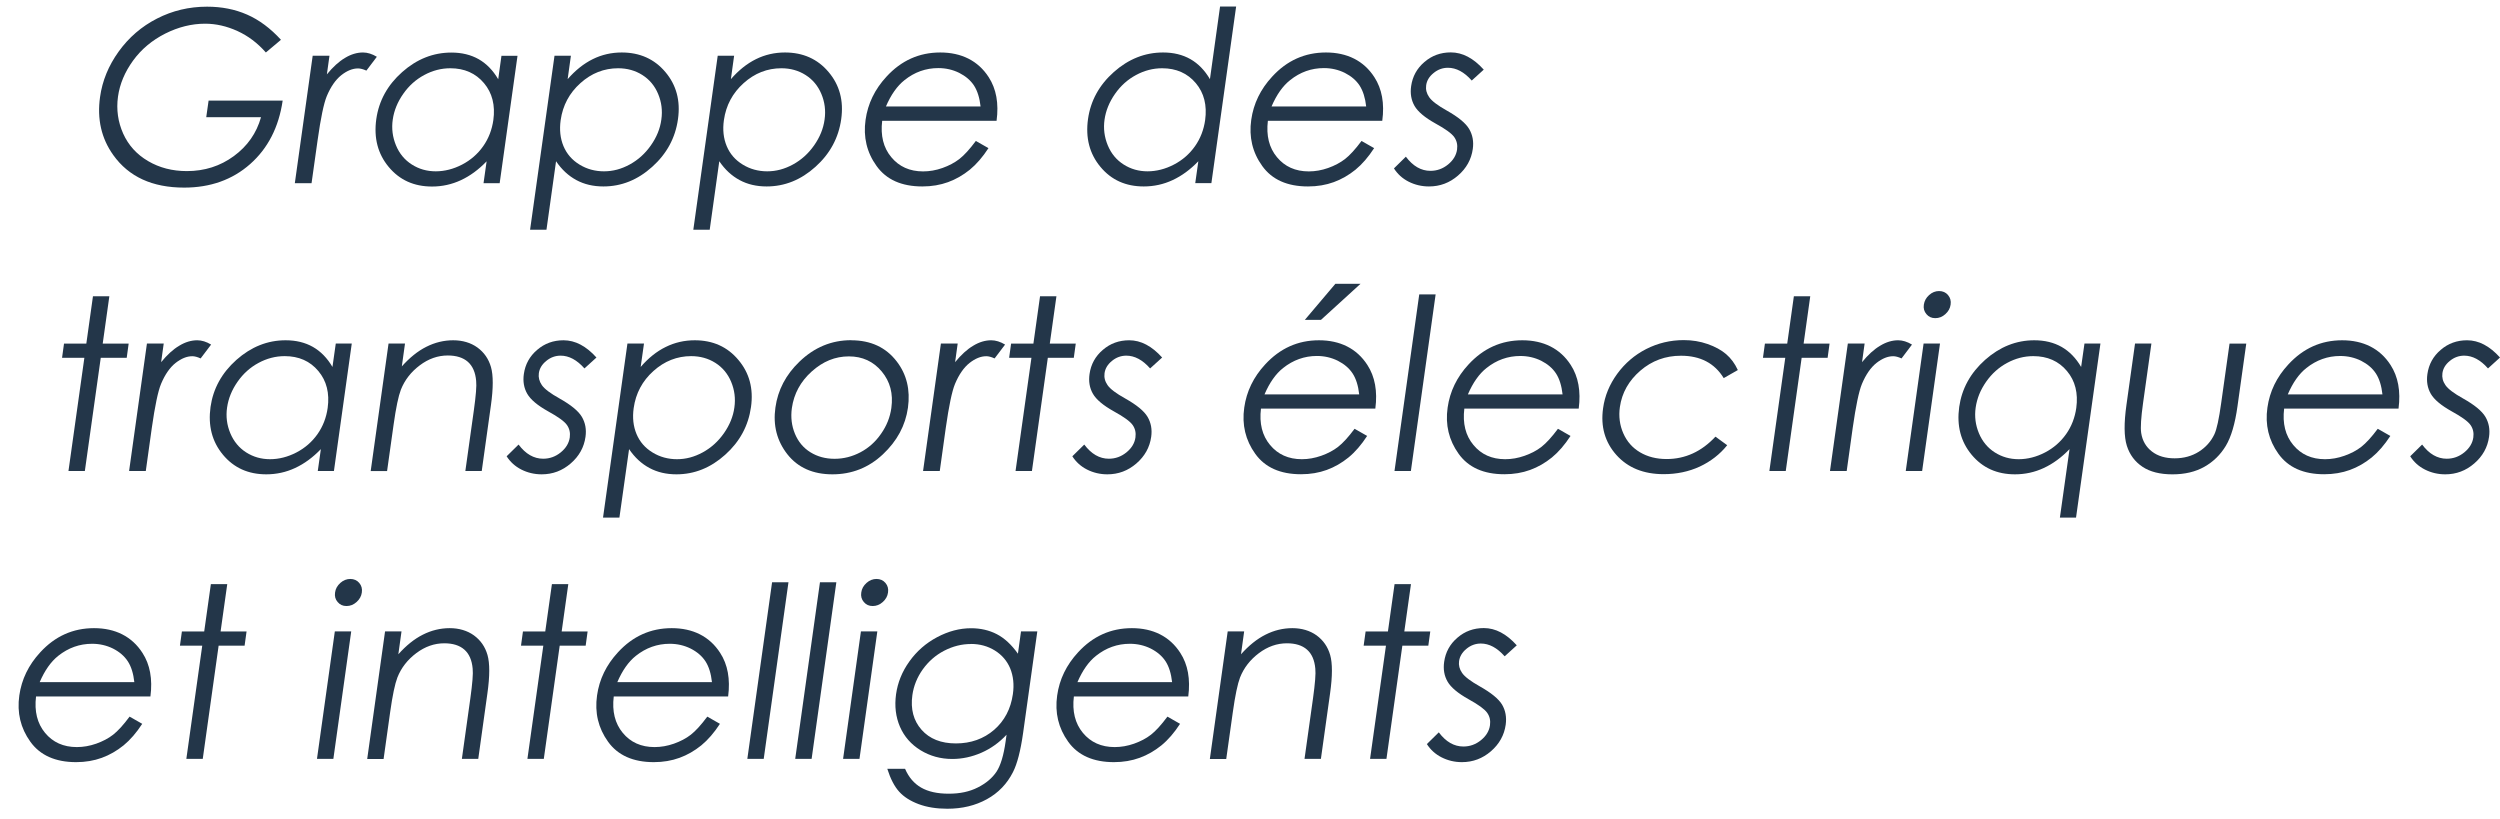<?xml version="1.0" encoding="UTF-8"?>
<svg xmlns="http://www.w3.org/2000/svg" width="119" height="39" viewBox="0 0 119 39" fill="none">
  <path d="M13.374 1.894L12.655 2.498C12.261 2.049 11.81 1.708 11.3 1.476C10.79 1.244 10.277 1.128 9.763 1.128C9.122 1.128 8.489 1.286 7.863 1.6C7.238 1.917 6.728 2.343 6.334 2.885C5.94 3.428 5.701 3.997 5.616 4.601C5.531 5.216 5.616 5.805 5.863 6.359C6.114 6.916 6.508 7.35 7.048 7.667C7.589 7.985 8.203 8.144 8.894 8.144C9.736 8.144 10.481 7.907 11.13 7.431C11.779 6.955 12.211 6.339 12.424 5.58H9.817L9.929 4.79H13.455C13.269 6.057 12.752 7.063 11.906 7.811C11.06 8.558 10.01 8.93 8.767 8.93C7.253 8.93 6.129 8.415 5.392 7.381C4.824 6.587 4.615 5.666 4.762 4.62C4.87 3.842 5.168 3.122 5.65 2.452C6.133 1.782 6.739 1.259 7.473 0.884C8.207 0.508 8.998 0.318 9.856 0.318C10.551 0.318 11.184 0.442 11.759 0.694C12.335 0.946 12.876 1.348 13.381 1.902L13.374 1.894Z" fill="#233649"></path>
  <path d="M14.888 2.653H15.683L15.559 3.54C15.845 3.191 16.131 2.928 16.421 2.757C16.706 2.583 16.996 2.498 17.278 2.498C17.494 2.498 17.714 2.568 17.938 2.703L17.44 3.361C17.286 3.292 17.154 3.257 17.042 3.257C16.784 3.257 16.517 3.365 16.247 3.578C15.977 3.791 15.745 4.124 15.556 4.573C15.413 4.918 15.266 5.619 15.119 6.668L14.83 8.72H14.034L14.884 2.653H14.888Z" fill="#233649"></path>
  <path d="M24.634 2.653L23.784 8.72H23.016L23.163 7.679C22.78 8.078 22.371 8.376 21.938 8.577C21.506 8.778 21.046 8.879 20.564 8.879C19.706 8.879 19.019 8.569 18.502 7.946C17.984 7.323 17.787 6.568 17.911 5.673C18.034 4.798 18.444 4.051 19.143 3.431C19.841 2.812 20.622 2.502 21.483 2.502C21.981 2.502 22.413 2.607 22.788 2.819C23.159 3.032 23.468 3.35 23.715 3.772L23.869 2.657H24.638L24.634 2.653ZM21.436 3.249C21.004 3.249 20.587 3.358 20.193 3.571C19.795 3.784 19.463 4.082 19.193 4.469C18.922 4.856 18.756 5.263 18.695 5.692C18.633 6.118 18.687 6.529 18.849 6.92C19.011 7.311 19.262 7.613 19.602 7.83C19.942 8.047 20.32 8.155 20.741 8.155C21.162 8.155 21.587 8.047 21.996 7.834C22.406 7.621 22.742 7.326 23 6.959C23.259 6.591 23.417 6.176 23.483 5.716C23.58 5.015 23.433 4.426 23.039 3.958C22.645 3.489 22.108 3.249 21.436 3.249Z" fill="#233649"></path>
  <path d="M26.395 2.653H27.175L27.02 3.768C27.387 3.346 27.785 3.029 28.214 2.816C28.642 2.603 29.106 2.498 29.596 2.498C30.453 2.498 31.148 2.808 31.67 3.427C32.195 4.047 32.396 4.794 32.272 5.669C32.149 6.56 31.739 7.319 31.044 7.942C30.353 8.565 29.577 8.875 28.723 8.875C28.241 8.875 27.812 8.775 27.437 8.573C27.063 8.372 26.738 8.074 26.468 7.675L26.012 10.935H25.232L26.395 2.649V2.653ZM29.426 3.249C28.754 3.249 28.152 3.485 27.627 3.958C27.101 4.43 26.789 5.015 26.688 5.716C26.623 6.176 26.669 6.591 26.823 6.959C26.978 7.326 27.229 7.617 27.584 7.834C27.936 8.05 28.326 8.155 28.75 8.155C29.175 8.155 29.577 8.047 29.974 7.83C30.372 7.613 30.708 7.311 30.982 6.92C31.257 6.529 31.423 6.122 31.48 5.692C31.542 5.263 31.488 4.852 31.326 4.469C31.164 4.082 30.913 3.784 30.577 3.571C30.241 3.358 29.855 3.249 29.422 3.249H29.426Z" fill="#233649"></path>
  <path d="M34.164 2.653H34.944L34.79 3.768C35.157 3.346 35.554 3.029 35.983 2.816C36.412 2.603 36.875 2.498 37.366 2.498C38.223 2.498 38.918 2.808 39.439 3.427C39.965 4.047 40.165 4.794 40.042 5.669C39.918 6.56 39.509 7.319 38.814 7.942C38.123 8.565 37.346 8.875 36.493 8.875C36.01 8.875 35.581 8.775 35.207 8.573C34.832 8.372 34.508 8.074 34.238 7.675L33.782 10.935H33.002L34.164 2.649V2.653ZM37.196 3.249C36.524 3.249 35.921 3.485 35.396 3.958C34.871 4.43 34.558 5.015 34.458 5.716C34.392 6.176 34.438 6.591 34.593 6.959C34.747 7.326 34.998 7.617 35.354 7.834C35.705 8.05 36.095 8.155 36.52 8.155C36.945 8.155 37.346 8.047 37.744 7.83C38.142 7.613 38.478 7.311 38.752 6.92C39.026 6.529 39.192 6.122 39.25 5.692C39.312 5.263 39.258 4.852 39.096 4.469C38.933 4.082 38.682 3.784 38.346 3.571C38.011 3.358 37.624 3.249 37.192 3.249H37.196Z" fill="#233649"></path>
  <path d="M46.445 6.707L47.051 7.051C46.777 7.474 46.48 7.818 46.163 8.078C45.842 8.337 45.499 8.534 45.128 8.67C44.757 8.805 44.348 8.875 43.904 8.875C42.915 8.875 42.189 8.55 41.726 7.903C41.259 7.257 41.085 6.521 41.201 5.704C41.309 4.934 41.641 4.248 42.197 3.648C42.9 2.881 43.753 2.498 44.757 2.498C45.761 2.498 46.557 2.889 47.063 3.675C47.422 4.229 47.549 4.922 47.437 5.75H41.992C41.907 6.455 42.05 7.032 42.425 7.481C42.796 7.93 43.301 8.159 43.939 8.159C44.248 8.159 44.553 8.105 44.862 7.996C45.167 7.888 45.437 7.745 45.665 7.57C45.893 7.392 46.155 7.106 46.449 6.711L46.445 6.707ZM46.676 5.073C46.63 4.659 46.526 4.326 46.364 4.074C46.202 3.826 45.966 3.625 45.661 3.47C45.356 3.319 45.024 3.241 44.665 3.241C44.07 3.241 43.533 3.431 43.054 3.815C42.703 4.093 42.409 4.511 42.17 5.069H46.68L46.676 5.073Z" fill="#233649"></path>
  <path d="M58.84 0.311L57.662 8.717H56.894L57.041 7.675C56.658 8.074 56.249 8.372 55.816 8.573C55.384 8.775 54.924 8.875 54.442 8.875C53.584 8.875 52.897 8.566 52.38 7.942C51.862 7.319 51.665 6.564 51.789 5.669C51.912 4.794 52.322 4.047 53.02 3.427C53.719 2.808 54.499 2.498 55.361 2.498C55.859 2.498 56.291 2.603 56.666 2.816C57.037 3.029 57.346 3.346 57.593 3.768L58.075 0.311H58.844H58.84ZM55.318 3.249C54.886 3.249 54.469 3.358 54.075 3.571C53.677 3.784 53.345 4.082 53.075 4.469C52.804 4.856 52.638 5.263 52.576 5.693C52.515 6.119 52.569 6.529 52.731 6.92C52.893 7.311 53.144 7.613 53.484 7.83C53.824 8.047 54.202 8.155 54.623 8.155C55.044 8.155 55.469 8.047 55.878 7.834C56.288 7.621 56.623 7.327 56.882 6.959C57.141 6.591 57.299 6.177 57.365 5.716C57.461 5.015 57.315 4.426 56.921 3.958C56.527 3.489 55.99 3.249 55.318 3.249Z" fill="#233649"></path>
  <path d="M64.803 6.707L65.409 7.051C65.135 7.474 64.838 7.818 64.521 8.078C64.201 8.337 63.857 8.534 63.486 8.67C63.116 8.805 62.706 8.875 62.262 8.875C61.274 8.875 60.548 8.55 60.084 7.903C59.617 7.257 59.443 6.521 59.559 5.704C59.667 4.934 59.999 4.248 60.555 3.648C61.258 2.881 62.112 2.498 63.116 2.498C64.12 2.498 64.915 2.889 65.421 3.675C65.78 4.229 65.908 4.922 65.796 5.75H60.351C60.266 6.455 60.409 7.032 60.783 7.481C61.154 7.93 61.66 8.159 62.297 8.159C62.606 8.159 62.911 8.105 63.22 7.996C63.525 7.888 63.795 7.745 64.023 7.57C64.251 7.392 64.514 7.106 64.807 6.711L64.803 6.707ZM65.031 5.073C64.985 4.659 64.88 4.326 64.718 4.074C64.556 3.826 64.32 3.625 64.015 3.47C63.71 3.319 63.378 3.241 63.019 3.241C62.425 3.241 61.888 3.431 61.409 3.815C61.057 4.093 60.764 4.511 60.525 5.069H65.035L65.031 5.073Z" fill="#233649"></path>
  <path d="M70.626 3.315L70.055 3.834C69.696 3.427 69.317 3.226 68.919 3.226C68.668 3.226 68.437 3.311 68.236 3.478C68.031 3.644 67.915 3.838 67.885 4.062C67.858 4.26 67.904 4.446 68.028 4.624C68.151 4.806 68.433 5.019 68.873 5.266C69.41 5.568 69.765 5.859 69.931 6.138C70.097 6.42 70.155 6.738 70.105 7.09C70.035 7.59 69.8 8.012 69.402 8.356C69.004 8.701 68.545 8.875 68.02 8.875C67.672 8.875 67.348 8.798 67.05 8.647C66.753 8.496 66.522 8.283 66.352 8.016L66.919 7.458C67.255 7.907 67.645 8.132 68.089 8.132C68.402 8.132 68.68 8.031 68.927 7.83C69.174 7.628 69.317 7.392 69.356 7.121C69.387 6.897 69.344 6.699 69.221 6.525C69.101 6.354 68.804 6.138 68.329 5.878C67.823 5.596 67.491 5.317 67.332 5.042C67.174 4.767 67.12 4.453 67.17 4.101C67.236 3.64 67.444 3.257 67.803 2.951C68.159 2.645 68.576 2.494 69.058 2.494C69.615 2.494 70.136 2.769 70.626 3.315Z" fill="#233649"></path>
  <path d="M4.425 14.102H5.205L4.889 16.356H6.124L6.032 17.03H4.796L4.039 22.419H3.259L4.016 17.03H2.954L3.047 16.356H4.109L4.425 14.102Z" fill="#233649"></path>
  <path d="M6.998 16.352H7.793L7.67 17.239C7.956 16.89 8.241 16.627 8.531 16.457C8.817 16.282 9.106 16.197 9.388 16.197C9.605 16.197 9.825 16.267 10.049 16.402L9.55 17.061C9.396 16.991 9.265 16.956 9.153 16.956C8.894 16.956 8.628 17.065 8.357 17.277C8.087 17.491 7.855 17.823 7.666 18.273C7.523 18.617 7.376 19.318 7.226 20.367L6.94 22.419H6.145L6.994 16.352H6.998Z" fill="#233649"></path>
  <path d="M16.744 16.352L15.895 22.419H15.126L15.273 21.378C14.891 21.777 14.481 22.075 14.049 22.276C13.616 22.478 13.157 22.578 12.674 22.578C11.817 22.578 11.129 22.268 10.612 21.645C10.095 21.022 9.898 20.267 10.021 19.372C10.145 18.501 10.554 17.754 11.253 17.13C11.952 16.511 12.732 16.197 13.593 16.197C14.091 16.197 14.524 16.302 14.898 16.515C15.269 16.728 15.578 17.045 15.825 17.467L15.983 16.352H16.752H16.744ZM13.551 16.952C13.118 16.952 12.701 17.061 12.307 17.274C11.909 17.487 11.577 17.785 11.307 18.172C11.037 18.559 10.871 18.966 10.809 19.399C10.747 19.825 10.801 20.236 10.963 20.623C11.126 21.01 11.377 21.316 11.716 21.533C12.056 21.75 12.435 21.858 12.855 21.858C13.276 21.858 13.701 21.75 14.111 21.537C14.52 21.324 14.856 21.029 15.115 20.662C15.373 20.294 15.532 19.88 15.597 19.419C15.694 18.718 15.547 18.129 15.153 17.661C14.759 17.189 14.223 16.952 13.551 16.952Z" fill="#233649"></path>
  <path d="M18.498 16.352H19.278L19.127 17.44C19.498 17.026 19.884 16.712 20.294 16.507C20.699 16.302 21.128 16.197 21.572 16.197C22.016 16.197 22.41 16.313 22.726 16.542C23.043 16.774 23.259 17.084 23.371 17.475C23.483 17.866 23.483 18.474 23.367 19.299L22.931 22.419H22.151L22.556 19.527C22.653 18.83 22.692 18.362 22.665 18.129C22.63 17.727 22.499 17.425 22.271 17.223C22.043 17.022 21.722 16.921 21.313 16.921C20.842 16.921 20.398 17.076 19.981 17.39C19.564 17.703 19.263 18.091 19.081 18.551C18.965 18.853 18.849 19.403 18.737 20.201L18.425 22.423H17.645L18.494 16.356L18.498 16.352Z" fill="#233649"></path>
  <path d="M28.391 17.018L27.82 17.537C27.46 17.13 27.082 16.929 26.684 16.929C26.433 16.929 26.201 17.014 26.001 17.181C25.796 17.347 25.68 17.541 25.649 17.765C25.622 17.963 25.669 18.153 25.792 18.331C25.916 18.513 26.198 18.726 26.638 18.97C27.175 19.272 27.53 19.562 27.696 19.841C27.862 20.123 27.92 20.441 27.87 20.793C27.8 21.293 27.565 21.715 27.167 22.059C26.769 22.404 26.31 22.578 25.784 22.578C25.437 22.578 25.113 22.501 24.815 22.35C24.518 22.199 24.286 21.986 24.116 21.719L24.684 21.161C25.02 21.61 25.41 21.835 25.854 21.835C26.167 21.835 26.445 21.734 26.692 21.533C26.939 21.331 27.082 21.095 27.121 20.824C27.151 20.6 27.109 20.402 26.985 20.228C26.866 20.058 26.568 19.841 26.093 19.581C25.587 19.299 25.255 19.02 25.097 18.745C24.939 18.47 24.885 18.157 24.935 17.804C25 17.343 25.209 16.96 25.568 16.654C25.924 16.348 26.34 16.197 26.823 16.197C27.379 16.197 27.901 16.472 28.391 17.018Z" fill="#233649"></path>
  <path d="M29.874 16.352H30.654L30.496 17.467C30.863 17.041 31.261 16.724 31.689 16.515C32.118 16.302 32.581 16.197 33.072 16.197C33.929 16.197 34.624 16.507 35.145 17.13C35.67 17.75 35.871 18.497 35.748 19.372C35.624 20.263 35.215 21.022 34.52 21.645C33.828 22.268 33.052 22.578 32.199 22.578C31.716 22.578 31.288 22.478 30.913 22.276C30.538 22.075 30.214 21.777 29.944 21.378L29.484 24.638H28.704L29.866 16.352H29.874ZM32.902 16.952C32.23 16.952 31.627 17.189 31.102 17.661C30.577 18.133 30.264 18.718 30.164 19.419C30.098 19.88 30.145 20.294 30.299 20.662C30.453 21.029 30.704 21.32 31.06 21.537C31.411 21.753 31.801 21.858 32.226 21.858C32.651 21.858 33.052 21.75 33.45 21.533C33.848 21.316 34.184 21.014 34.458 20.623C34.732 20.232 34.898 19.825 34.956 19.399C35.018 18.97 34.964 18.559 34.802 18.172C34.639 17.785 34.388 17.487 34.053 17.274C33.717 17.061 33.33 16.952 32.898 16.952H32.902Z" fill="#233649"></path>
  <path d="M40.516 16.197C41.447 16.197 42.173 16.534 42.69 17.212C43.161 17.827 43.335 18.559 43.219 19.403C43.1 20.251 42.702 20.991 42.026 21.626C41.35 22.261 40.547 22.578 39.624 22.578C38.701 22.578 37.983 22.261 37.481 21.626C36.983 20.991 36.79 20.251 36.909 19.403C37.025 18.563 37.408 17.835 38.053 17.216C38.759 16.534 39.582 16.193 40.516 16.193V16.197ZM40.404 16.964C39.755 16.964 39.169 17.204 38.636 17.684C38.103 18.164 37.79 18.745 37.693 19.423C37.632 19.86 37.682 20.27 37.84 20.65C37.998 21.029 38.245 21.324 38.578 21.529C38.91 21.734 39.292 21.839 39.725 21.839C40.157 21.839 40.566 21.734 40.956 21.529C41.346 21.324 41.675 21.029 41.937 20.65C42.204 20.27 42.366 19.864 42.428 19.423C42.524 18.741 42.37 18.164 41.972 17.684C41.574 17.204 41.049 16.964 40.408 16.964H40.404Z" fill="#233649"></path>
  <path d="M44.791 16.352H45.586L45.463 17.239C45.749 16.89 46.034 16.627 46.324 16.457C46.61 16.282 46.899 16.197 47.181 16.197C47.398 16.197 47.618 16.267 47.842 16.402L47.343 17.061C47.189 16.991 47.058 16.956 46.946 16.956C46.687 16.956 46.42 17.065 46.15 17.277C45.88 17.491 45.648 17.823 45.459 18.273C45.316 18.617 45.169 19.318 45.019 20.367L44.733 22.419H43.938L44.787 16.352H44.791Z" fill="#233649"></path>
  <path d="M49.506 14.102H50.286L49.97 16.356H51.206L51.113 17.03H49.877L49.12 22.419H48.34L49.097 17.03H48.035L48.128 16.356H49.19L49.506 14.102Z" fill="#233649"></path>
  <path d="M55.318 17.018L54.746 17.537C54.387 17.13 54.009 16.929 53.611 16.929C53.36 16.929 53.128 17.014 52.927 17.181C52.723 17.347 52.607 17.541 52.576 17.765C52.549 17.963 52.595 18.153 52.719 18.331C52.843 18.513 53.124 18.726 53.565 18.97C54.101 19.272 54.457 19.562 54.623 19.841C54.789 20.123 54.847 20.441 54.797 20.793C54.727 21.293 54.491 21.715 54.094 22.059C53.696 22.404 53.236 22.578 52.711 22.578C52.364 22.578 52.039 22.501 51.742 22.35C51.445 22.199 51.213 21.986 51.043 21.719L51.611 21.161C51.947 21.61 52.337 21.835 52.781 21.835C53.093 21.835 53.371 21.734 53.619 21.533C53.866 21.331 54.009 21.095 54.047 20.824C54.078 20.6 54.036 20.402 53.912 20.228C53.792 20.058 53.495 19.841 53.02 19.581C52.514 19.299 52.182 19.02 52.024 18.745C51.865 18.47 51.811 18.157 51.862 17.804C51.927 17.343 52.136 16.96 52.495 16.654C52.85 16.348 53.267 16.197 53.75 16.197C54.306 16.197 54.827 16.472 55.318 17.018Z" fill="#233649"></path>
  <path d="M64.47 20.406L65.076 20.75C64.802 21.172 64.505 21.517 64.188 21.776C63.868 22.036 63.524 22.233 63.153 22.369C62.783 22.504 62.373 22.574 61.929 22.574C60.941 22.574 60.215 22.249 59.751 21.602C59.284 20.952 59.11 20.22 59.226 19.403C59.334 18.632 59.666 17.947 60.222 17.347C60.929 16.58 61.779 16.197 62.783 16.197C63.787 16.197 64.582 16.588 65.088 17.374C65.447 17.928 65.575 18.621 65.466 19.449H60.022C59.937 20.154 60.08 20.731 60.454 21.18C60.825 21.629 61.331 21.858 61.968 21.858C62.277 21.858 62.582 21.803 62.891 21.695C63.196 21.587 63.466 21.447 63.694 21.269C63.922 21.091 64.184 20.805 64.478 20.41L64.47 20.406ZM64.698 18.776C64.652 18.358 64.547 18.024 64.385 17.777C64.223 17.529 63.987 17.328 63.682 17.173C63.377 17.022 63.045 16.944 62.686 16.944C62.091 16.944 61.555 17.138 61.076 17.517C60.724 17.796 60.431 18.214 60.191 18.772H64.702L64.698 18.776ZM63.563 13.51H64.76L62.879 15.225H62.111L63.563 13.51Z" fill="#233649"></path>
  <path d="M67.556 14.014H68.336L67.158 22.42H66.378L67.556 14.014Z" fill="#233649"></path>
  <path d="M74.151 20.406L74.757 20.751C74.483 21.173 74.186 21.517 73.869 21.777C73.549 22.036 73.205 22.234 72.834 22.369C72.463 22.505 72.054 22.574 71.61 22.574C70.621 22.574 69.895 22.249 69.432 21.602C68.965 20.952 68.791 20.22 68.907 19.403C69.015 18.633 69.347 17.947 69.903 17.347C70.61 16.581 71.459 16.197 72.463 16.197C73.467 16.197 74.263 16.588 74.769 17.374C75.128 17.928 75.255 18.621 75.147 19.45H69.702C69.617 20.154 69.76 20.731 70.135 21.18C70.505 21.63 71.011 21.858 71.648 21.858C71.957 21.858 72.263 21.804 72.572 21.695C72.876 21.587 73.147 21.448 73.375 21.27C73.603 21.091 73.865 20.805 74.159 20.41L74.151 20.406ZM74.379 18.776C74.332 18.358 74.228 18.025 74.066 17.777C73.904 17.529 73.668 17.328 73.363 17.173C73.058 17.022 72.726 16.945 72.367 16.945C71.772 16.945 71.235 17.138 70.757 17.518C70.405 17.796 70.112 18.215 69.872 18.772H74.383L74.379 18.776Z" fill="#233649"></path>
  <path d="M82.721 17.614L82.049 17.998C81.616 17.289 80.937 16.933 80.014 16.933C79.276 16.933 78.631 17.169 78.079 17.645C77.527 18.122 77.203 18.698 77.106 19.376C77.044 19.817 77.098 20.236 77.268 20.623C77.438 21.014 77.704 21.316 78.064 21.529C78.423 21.742 78.847 21.85 79.33 21.85C80.218 21.85 80.995 21.494 81.655 20.785L82.215 21.192C81.863 21.63 81.427 21.966 80.906 22.21C80.385 22.45 79.813 22.57 79.191 22.57C78.234 22.57 77.484 22.265 76.94 21.657C76.395 21.045 76.183 20.305 76.307 19.43C76.388 18.842 76.612 18.3 76.978 17.796C77.345 17.293 77.805 16.898 78.357 16.615C78.913 16.333 79.508 16.189 80.145 16.189C80.547 16.189 80.925 16.251 81.28 16.375C81.636 16.499 81.929 16.658 82.161 16.855C82.392 17.053 82.578 17.305 82.717 17.607L82.721 17.614Z" fill="#233649"></path>
  <path d="M85.388 14.102H86.168L85.852 16.356H87.087L86.995 17.03H85.759L85.002 22.419H84.222L84.979 17.03H83.917L84.01 16.356H85.072L85.388 14.102Z" fill="#233649"></path>
  <path d="M87.961 16.352H88.756L88.633 17.239C88.918 16.89 89.204 16.627 89.494 16.457C89.78 16.282 90.069 16.197 90.351 16.197C90.567 16.197 90.787 16.267 91.011 16.402L90.513 17.061C90.359 16.991 90.228 16.956 90.116 16.956C89.857 16.956 89.59 17.065 89.32 17.277C89.05 17.491 88.818 17.823 88.629 18.273C88.486 18.617 88.339 19.318 88.189 20.367L87.903 22.419H87.107L87.957 16.352H87.961Z" fill="#233649"></path>
  <path d="M91.563 16.352H92.344L91.494 22.419H90.714L91.563 16.352ZM92.297 13.854C92.475 13.854 92.618 13.916 92.726 14.044C92.834 14.172 92.876 14.323 92.849 14.501C92.826 14.675 92.741 14.826 92.598 14.954C92.456 15.082 92.297 15.144 92.12 15.144C91.942 15.144 91.807 15.082 91.699 14.954C91.591 14.826 91.548 14.679 91.575 14.501C91.602 14.323 91.683 14.172 91.826 14.044C91.969 13.916 92.127 13.854 92.301 13.854H92.297Z" fill="#233649"></path>
  <path d="M99.981 16.352L98.819 24.638H98.051L98.51 21.378C98.128 21.777 97.719 22.075 97.286 22.276C96.854 22.478 96.394 22.578 95.911 22.578C95.054 22.578 94.367 22.268 93.849 21.645C93.332 21.022 93.135 20.267 93.258 19.372C93.382 18.501 93.791 17.754 94.49 17.13C95.189 16.511 95.969 16.197 96.83 16.197C97.329 16.197 97.761 16.302 98.136 16.515C98.506 16.728 98.815 17.045 99.062 17.467L99.221 16.352H99.989H99.981ZM96.784 16.952C96.352 16.952 95.934 17.061 95.541 17.274C95.143 17.487 94.811 17.785 94.54 18.172C94.27 18.559 94.104 18.966 94.042 19.399C93.981 19.825 94.035 20.236 94.197 20.623C94.359 21.01 94.61 21.316 94.95 21.533C95.29 21.75 95.668 21.858 96.089 21.858C96.51 21.858 96.935 21.75 97.344 21.537C97.753 21.324 98.089 21.029 98.348 20.662C98.607 20.294 98.765 19.88 98.831 19.419C98.927 18.718 98.781 18.129 98.387 17.661C97.993 17.189 97.456 16.952 96.784 16.952Z" fill="#233649"></path>
  <path d="M101.627 16.352H102.407L102.01 19.183C101.913 19.876 101.882 20.352 101.921 20.612C101.979 20.983 102.152 21.278 102.434 21.494C102.716 21.711 103.075 21.816 103.512 21.816C103.948 21.816 104.33 21.711 104.663 21.502C104.995 21.293 105.242 21.014 105.404 20.674C105.516 20.441 105.624 19.942 105.728 19.187L106.126 16.356H106.922L106.505 19.334C106.389 20.17 106.203 20.801 105.948 21.224C105.694 21.645 105.354 21.979 104.929 22.219C104.504 22.459 103.998 22.579 103.407 22.579C102.817 22.579 102.342 22.459 101.983 22.219C101.623 21.979 101.372 21.645 101.237 21.216C101.102 20.786 101.098 20.139 101.218 19.28L101.627 16.356V16.352Z" fill="#233649"></path>
  <path d="M113.173 20.406L113.78 20.751C113.505 21.173 113.208 21.517 112.891 21.777C112.571 22.036 112.227 22.234 111.857 22.369C111.486 22.505 111.076 22.574 110.632 22.574C109.644 22.574 108.918 22.249 108.454 21.602C107.987 20.952 107.813 20.22 107.929 19.403C108.037 18.633 108.369 17.947 108.926 17.347C109.632 16.581 110.482 16.197 111.486 16.197C112.49 16.197 113.285 16.588 113.791 17.374C114.15 17.928 114.278 18.621 114.17 19.45H108.725C108.64 20.154 108.783 20.731 109.157 21.18C109.528 21.63 110.034 21.858 110.671 21.858C110.98 21.858 111.285 21.804 111.594 21.695C111.899 21.587 112.169 21.448 112.397 21.27C112.625 21.091 112.888 20.805 113.181 20.41L113.173 20.406ZM113.405 18.776C113.359 18.358 113.254 18.025 113.092 17.777C112.93 17.529 112.694 17.328 112.389 17.173C112.084 17.022 111.752 16.945 111.393 16.945C110.798 16.945 110.262 17.138 109.783 17.518C109.431 17.796 109.138 18.215 108.899 18.772H113.409L113.405 18.776Z" fill="#233649"></path>
  <path d="M119 17.018L118.429 17.537C118.07 17.13 117.691 16.929 117.294 16.929C117.043 16.929 116.811 17.014 116.61 17.181C116.405 17.347 116.29 17.541 116.259 17.765C116.232 17.963 116.278 18.153 116.402 18.331C116.525 18.513 116.807 18.726 117.247 18.97C117.784 19.272 118.139 19.562 118.305 19.841C118.471 20.123 118.529 20.441 118.479 20.793C118.41 21.293 118.174 21.715 117.776 22.059C117.379 22.404 116.919 22.578 116.394 22.578C116.046 22.578 115.722 22.501 115.425 22.35C115.127 22.199 114.895 21.986 114.726 21.719L115.293 21.161C115.629 21.61 116.019 21.835 116.463 21.835C116.776 21.835 117.054 21.734 117.301 21.533C117.548 21.331 117.691 21.095 117.73 20.824C117.761 20.6 117.718 20.402 117.595 20.228C117.475 20.058 117.178 19.841 116.703 19.581C116.197 19.299 115.865 19.02 115.706 18.745C115.548 18.47 115.494 18.157 115.544 17.804C115.61 17.343 115.818 16.96 116.178 16.654C116.533 16.348 116.95 16.197 117.433 16.197C117.989 16.197 118.51 16.472 119 17.018Z" fill="#233649"></path>
  <path d="M6.164 34.109L6.77 34.454C6.496 34.876 6.198 35.221 5.882 35.48C5.561 35.739 5.217 35.937 4.847 36.072C4.476 36.208 4.067 36.278 3.623 36.278C2.638 36.278 1.908 35.952 1.445 35.306C0.977 34.655 0.804 33.923 0.919 33.106C1.028 32.336 1.36 31.651 1.916 31.05C2.619 30.284 3.472 29.9 4.476 29.9C5.48 29.9 6.276 30.291 6.781 31.078C7.141 31.631 7.268 32.324 7.16 33.153H1.715C1.63 33.858 1.773 34.434 2.144 34.884C2.514 35.333 3.02 35.561 3.657 35.561C3.966 35.561 4.271 35.507 4.58 35.399C4.885 35.29 5.156 35.151 5.384 34.973C5.611 34.795 5.874 34.508 6.167 34.113L6.164 34.109ZM6.395 32.475C6.349 32.057 6.245 31.724 6.082 31.476C5.92 31.229 5.685 31.027 5.38 30.872C5.075 30.721 4.742 30.644 4.383 30.644C3.789 30.644 3.252 30.837 2.773 31.217C2.422 31.496 2.128 31.914 1.889 32.471H6.399L6.395 32.475Z" fill="#233649"></path>
  <path d="M10.037 27.806H10.817L10.5 30.059H11.736L11.643 30.733H10.407L9.651 36.123H8.87L9.627 30.733H8.565L8.658 30.059H9.72L10.037 27.806Z" fill="#233649"></path>
  <path d="M15.938 30.055H16.718L15.868 36.122H15.088L15.938 30.055ZM16.671 27.558C16.849 27.558 16.992 27.62 17.1 27.747C17.208 27.875 17.25 28.026 17.223 28.204C17.2 28.378 17.115 28.529 16.972 28.657C16.829 28.785 16.671 28.847 16.494 28.847C16.316 28.847 16.181 28.785 16.073 28.657C15.964 28.533 15.922 28.382 15.949 28.204C15.972 28.026 16.057 27.875 16.2 27.747C16.343 27.62 16.501 27.558 16.675 27.558H16.671Z" fill="#233649"></path>
  <path d="M18.332 30.055H19.112L18.961 31.143C19.332 30.729 19.718 30.415 20.128 30.21C20.533 30.005 20.962 29.9 21.406 29.9C21.85 29.9 22.244 30.017 22.56 30.245C22.877 30.477 23.093 30.787 23.205 31.178C23.317 31.569 23.317 32.177 23.201 33.002L22.765 36.123H21.985L22.39 33.23C22.487 32.529 22.526 32.065 22.499 31.829C22.464 31.426 22.333 31.124 22.105 30.923C21.877 30.721 21.556 30.621 21.147 30.621C20.676 30.621 20.232 30.776 19.815 31.089C19.398 31.403 19.096 31.79 18.915 32.251C18.799 32.553 18.683 33.102 18.571 33.9L18.259 36.127H17.479L18.328 30.059L18.332 30.055Z" fill="#233649"></path>
  <path d="M26.271 27.806H27.051L26.735 30.059H27.97L27.878 30.733H26.642L25.885 36.123H25.105L25.862 30.733H24.8L24.892 30.059H25.954L26.271 27.806Z" fill="#233649"></path>
  <path d="M33.663 34.109L34.269 34.454C33.995 34.876 33.697 35.221 33.381 35.48C33.06 35.739 32.717 35.937 32.346 36.072C31.975 36.208 31.566 36.278 31.122 36.278C30.137 36.278 29.407 35.952 28.944 35.306C28.476 34.655 28.303 33.923 28.419 33.106C28.527 32.336 28.859 31.651 29.415 31.05C30.118 30.284 30.971 29.9 31.975 29.9C32.979 29.9 33.775 30.291 34.28 31.078C34.64 31.631 34.767 32.324 34.659 33.153H29.214C29.129 33.858 29.272 34.434 29.643 34.884C30.013 35.333 30.519 35.561 31.156 35.561C31.465 35.561 31.77 35.507 32.079 35.399C32.384 35.29 32.655 35.151 32.883 34.973C33.11 34.795 33.373 34.508 33.666 34.113L33.663 34.109ZM33.89 32.475C33.844 32.057 33.74 31.724 33.578 31.476C33.416 31.229 33.18 31.027 32.875 30.872C32.57 30.721 32.238 30.644 31.878 30.644C31.284 30.644 30.747 30.837 30.268 31.217C29.917 31.496 29.623 31.914 29.384 32.471H33.894L33.89 32.475Z" fill="#233649"></path>
  <path d="M36.751 27.717H37.531L36.353 36.123H35.573L36.751 27.717Z" fill="#233649"></path>
  <path d="M39.03 27.717H39.81L38.633 36.123H37.852L39.03 27.717Z" fill="#233649"></path>
  <path d="M40.98 30.055H41.761L40.911 36.122H40.131L40.98 30.055ZM41.718 27.558C41.896 27.558 42.038 27.62 42.147 27.747C42.255 27.875 42.297 28.026 42.27 28.204C42.247 28.378 42.162 28.529 42.019 28.657C41.876 28.785 41.718 28.847 41.54 28.847C41.363 28.847 41.228 28.785 41.119 28.657C41.011 28.533 40.969 28.382 40.996 28.204C41.019 28.026 41.104 27.875 41.247 27.747C41.39 27.62 41.548 27.558 41.722 27.558H41.718Z" fill="#233649"></path>
  <path d="M48.595 30.055H49.376L48.7 34.888C48.58 35.739 48.418 36.363 48.217 36.754C47.935 37.311 47.522 37.741 46.974 38.043C46.425 38.345 45.8 38.496 45.093 38.496C44.575 38.496 44.12 38.423 43.726 38.276C43.332 38.128 43.023 37.931 42.799 37.683C42.575 37.435 42.386 37.071 42.235 36.595H43.081C43.255 36.998 43.51 37.296 43.846 37.489C44.182 37.683 44.618 37.78 45.159 37.78C45.699 37.78 46.151 37.683 46.545 37.482C46.939 37.284 47.232 37.033 47.433 36.734C47.63 36.436 47.777 35.948 47.869 35.282L47.912 34.973C47.568 35.344 47.167 35.631 46.719 35.828C46.267 36.026 45.803 36.127 45.328 36.127C44.772 36.127 44.267 35.987 43.819 35.712C43.367 35.434 43.042 35.062 42.838 34.593C42.637 34.125 42.575 33.61 42.652 33.048C42.73 32.487 42.942 31.964 43.29 31.48C43.637 30.996 44.074 30.613 44.606 30.33C45.139 30.048 45.676 29.904 46.221 29.904C46.672 29.904 47.082 29.997 47.449 30.187C47.815 30.377 48.148 30.686 48.453 31.116L48.599 30.063L48.595 30.055ZM46.213 30.655C45.773 30.655 45.348 30.764 44.938 30.977C44.529 31.19 44.193 31.488 43.923 31.863C43.656 32.239 43.49 32.65 43.429 33.087C43.336 33.753 43.483 34.303 43.865 34.736C44.247 35.17 44.796 35.387 45.502 35.387C46.209 35.387 46.823 35.17 47.321 34.74C47.815 34.311 48.113 33.741 48.213 33.041C48.279 32.584 48.232 32.177 48.086 31.817C47.935 31.457 47.692 31.174 47.356 30.965C47.02 30.756 46.638 30.652 46.217 30.652L46.213 30.655Z" fill="#233649"></path>
  <path d="M55.565 34.109L56.171 34.454C55.897 34.876 55.6 35.221 55.283 35.48C54.962 35.739 54.619 35.937 54.248 36.072C53.877 36.208 53.468 36.278 53.024 36.278C52.039 36.278 51.309 35.952 50.846 35.306C50.379 34.655 50.205 33.923 50.321 33.106C50.429 32.336 50.761 31.651 51.317 31.05C52.02 30.284 52.873 29.9 53.877 29.9C54.881 29.9 55.677 30.291 56.183 31.078C56.542 31.631 56.669 32.324 56.561 33.153H51.116C51.031 33.858 51.174 34.434 51.545 34.884C51.916 35.333 52.422 35.561 53.059 35.561C53.368 35.561 53.673 35.507 53.982 35.399C54.287 35.29 54.557 35.151 54.785 34.973C55.013 34.795 55.275 34.508 55.569 34.113L55.565 34.109ZM55.793 32.475C55.746 32.057 55.642 31.724 55.48 31.476C55.318 31.229 55.082 31.027 54.777 30.872C54.472 30.721 54.14 30.644 53.781 30.644C53.186 30.644 52.649 30.837 52.171 31.217C51.819 31.496 51.526 31.914 51.286 32.471H55.797L55.793 32.475Z" fill="#233649"></path>
  <path d="M58.442 30.055H59.222L59.072 31.143C59.442 30.729 59.829 30.415 60.238 30.21C60.643 30.005 61.072 29.9 61.516 29.9C61.96 29.9 62.354 30.017 62.671 30.245C62.987 30.477 63.204 30.787 63.316 31.178C63.428 31.569 63.428 32.177 63.312 33.002L62.875 36.123H62.095L62.501 33.23C62.597 32.529 62.636 32.065 62.609 31.829C62.574 31.426 62.443 31.124 62.215 30.923C61.987 30.721 61.667 30.621 61.257 30.621C60.786 30.621 60.342 30.776 59.925 31.089C59.508 31.403 59.207 31.79 59.025 32.251C58.91 32.553 58.794 33.102 58.682 33.9L58.369 36.127H57.589L58.438 30.059L58.442 30.055Z" fill="#233649"></path>
  <path d="M66.381 27.806H67.162L66.845 30.059H68.081L67.988 30.733H66.752L65.995 36.123H65.215L65.972 30.733H64.91L65.003 30.059H66.065L66.381 27.806Z" fill="#233649"></path>
  <path d="M72.194 30.721L71.622 31.24C71.263 30.834 70.885 30.632 70.487 30.632C70.236 30.632 70.004 30.717 69.803 30.884C69.599 31.05 69.483 31.248 69.452 31.468C69.425 31.666 69.471 31.852 69.595 32.03C69.718 32.212 70 32.425 70.441 32.673C70.977 32.975 71.333 33.265 71.499 33.54C71.665 33.823 71.719 34.14 71.672 34.492C71.603 34.992 71.367 35.414 70.97 35.759C70.572 36.103 70.112 36.278 69.587 36.278C69.24 36.278 68.915 36.2 68.618 36.049C68.321 35.898 68.089 35.685 67.919 35.418L68.487 34.86C68.823 35.309 69.213 35.534 69.657 35.534C69.969 35.534 70.248 35.433 70.495 35.232C70.742 35.031 70.885 34.794 70.923 34.523C70.954 34.299 70.912 34.101 70.788 33.927C70.668 33.757 70.371 33.54 69.9 33.281C69.394 32.998 69.062 32.719 68.904 32.444C68.745 32.169 68.691 31.856 68.742 31.503C68.807 31.043 69.016 30.659 69.375 30.353C69.73 30.047 70.147 29.896 70.63 29.896C71.186 29.896 71.707 30.171 72.198 30.717L72.194 30.721Z" fill="#233649"></path>
</svg>
